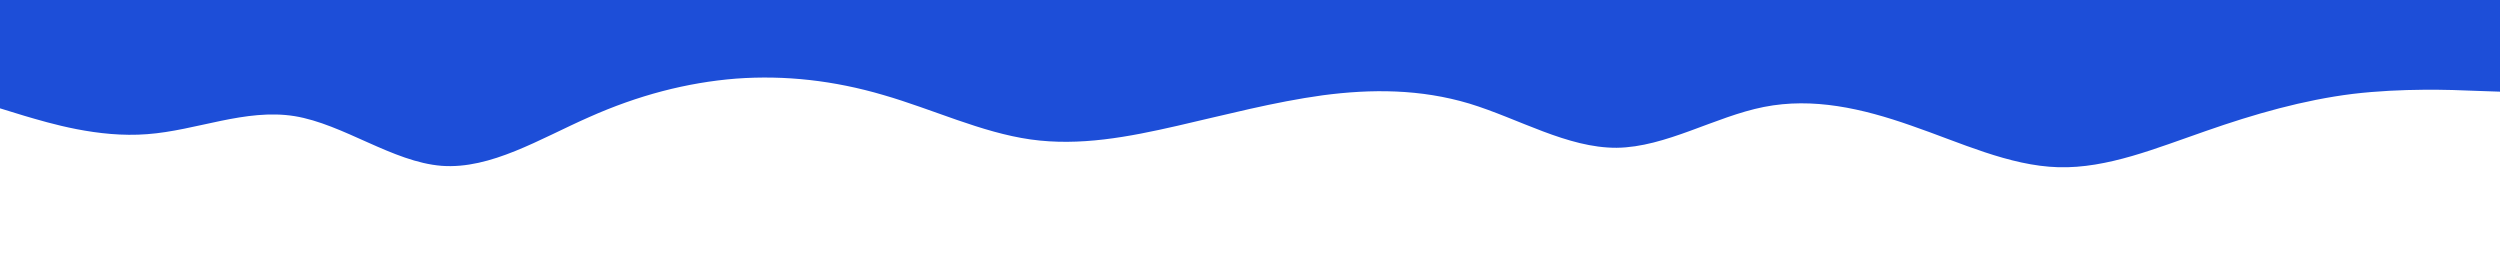 <svg id="visual" viewBox="0 0 900 100" width="900" height="100" xmlns="http://www.w3.org/2000/svg" xmlns:xlink="http://www.w3.org/1999/xlink" version="1.1"><rect x="0" y="0" width="900" height="100" fill="#ffffff"></rect><path d="M0 39L8.8 41.7C17.7 44.3 35.3 49.7 53 48.3C70.7 47 88.3 39 106 41.8C123.7 44.7 141.3 58.3 159 59.7C176.7 61 194.3 50 212 42.2C229.7 34.3 247.3 29.7 265 28.3C282.7 27 300.3 29 318 34.2C335.7 39.3 353.3 47.7 371 50.2C388.7 52.7 406.3 49.3 423.8 45.3C441.3 41.3 458.7 36.7 476.2 34.3C493.7 32 511.3 32 529 37.3C546.7 42.7 564.3 53.3 582 53.2C599.7 53 617.3 42 635 38.5C652.7 35 670.3 39 688 45.2C705.7 51.3 723.3 59.7 741 60.2C758.7 60.7 776.3 53.3 794 47.2C811.7 41 829.3 36 847 33.8C864.7 31.7 882.3 32.3 891.2 32.7L900 33L900 0L891.2 0C882.3 0 864.7 0 847 0C829.3 0 811.7 0 794 0C776.3 0 758.7 0 741 0C723.3 0 705.7 0 688 0C670.3 0 652.7 0 635 0C617.3 0 599.7 0 582 0C564.3 0 546.7 0 529 0C511.3 0 493.7 0 476.2 0C458.7 0 441.3 0 423.8 0C406.3 0 388.7 0 371 0C353.3 0 335.7 0 318 0C300.3 0 282.7 0 265 0C247.3 0 229.7 0 212 0C194.3 0 176.7 0 159 0C141.3 0 123.7 0 106 0C88.3 0 70.7 0 53 0C35.3 0 17.7 0 8.8 0L0 0Z" fill="#1d4ed8" stroke-linecap="round" stroke-linejoin="miter"></path></svg>
